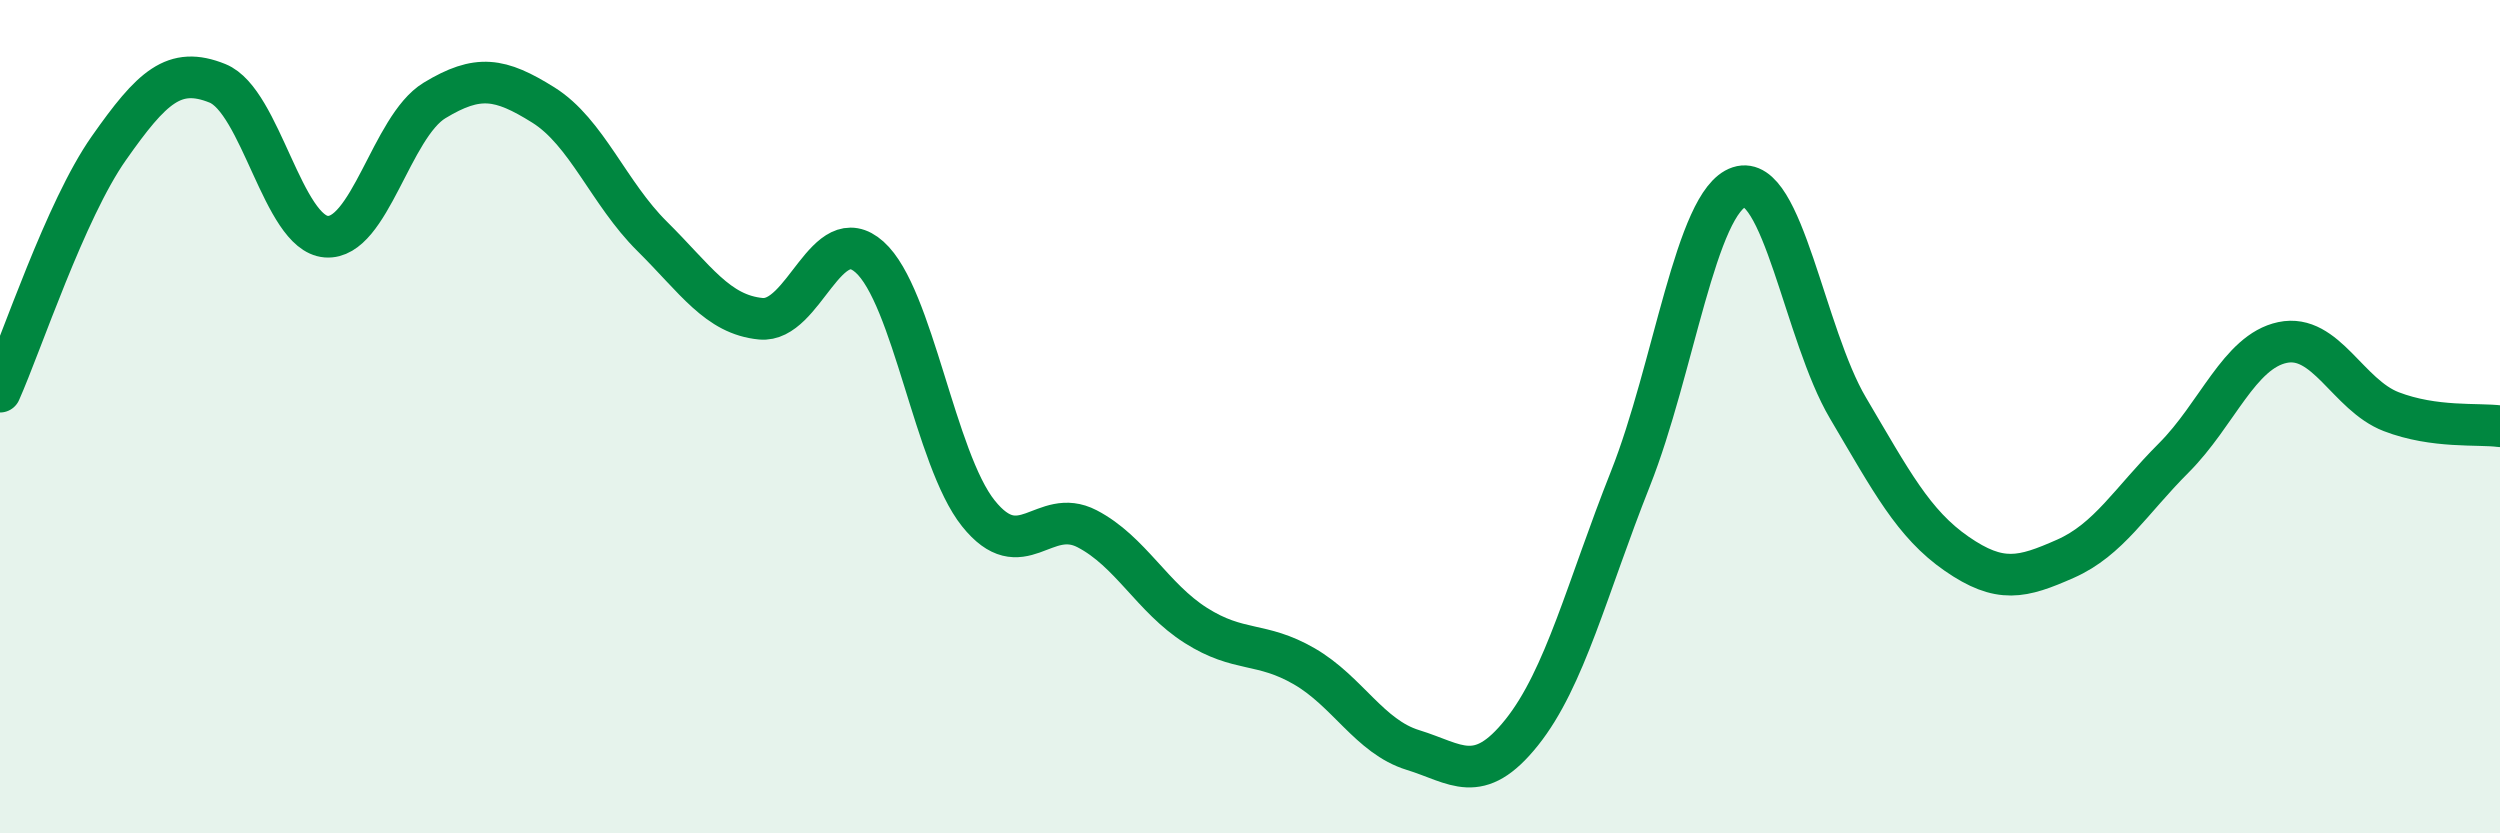 
    <svg width="60" height="20" viewBox="0 0 60 20" xmlns="http://www.w3.org/2000/svg">
      <path
        d="M 0,9.4 C 0.52,8.23 1.57,5.04 2.61,3.56 C 3.65,2.08 4.18,1.58 5.22,2 C 6.26,2.42 6.79,5.6 7.83,5.68 C 8.87,5.76 9.39,3.04 10.43,2.41 C 11.47,1.78 12,1.87 13.04,2.52 C 14.08,3.17 14.61,4.64 15.65,5.67 C 16.69,6.7 17.22,7.55 18.26,7.65 C 19.3,7.75 19.83,5.24 20.87,6.17 C 21.91,7.1 22.44,11.02 23.48,12.32 C 24.52,13.62 25.05,12.15 26.09,12.69 C 27.13,13.23 27.66,14.35 28.7,15.01 C 29.74,15.67 30.26,15.39 31.3,15.99 C 32.34,16.59 32.87,17.68 33.91,18 C 34.95,18.32 35.48,18.88 36.52,17.58 C 37.56,16.28 38.09,14.11 39.13,11.49 C 40.17,8.87 40.7,4.83 41.74,4.49 C 42.78,4.15 43.31,8.03 44.35,9.79 C 45.39,11.55 45.92,12.57 46.96,13.29 C 48,14.01 48.53,13.87 49.57,13.41 C 50.61,12.95 51.13,12.03 52.17,10.99 C 53.21,9.95 53.74,8.44 54.78,8.22 C 55.82,8 56.35,9.48 57.39,9.88 C 58.43,10.28 59.48,10.16 60,10.23L60 20L0 20Z"
        fill="#008740"
        opacity="0.1"
        stroke-linecap="round"
        stroke-linejoin="round"
      />
      <path
        d="M 0,9.4 C 0.52,8.23 1.57,5.04 2.61,3.56 C 3.65,2.08 4.18,1.58 5.22,2 C 6.26,2.42 6.79,5.6 7.83,5.68 C 8.87,5.76 9.39,3.04 10.43,2.41 C 11.47,1.78 12,1.87 13.04,2.52 C 14.08,3.17 14.61,4.64 15.65,5.67 C 16.69,6.7 17.22,7.55 18.26,7.65 C 19.3,7.75 19.83,5.24 20.87,6.17 C 21.91,7.1 22.44,11.02 23.48,12.32 C 24.52,13.62 25.05,12.15 26.09,12.69 C 27.13,13.23 27.66,14.35 28.7,15.01 C 29.74,15.67 30.26,15.39 31.3,15.99 C 32.34,16.59 32.87,17.68 33.91,18 C 34.95,18.32 35.48,18.88 36.52,17.58 C 37.56,16.28 38.09,14.11 39.13,11.49 C 40.17,8.87 40.7,4.83 41.74,4.49 C 42.78,4.15 43.31,8.03 44.35,9.79 C 45.39,11.55 45.92,12.57 46.96,13.29 C 48,14.01 48.53,13.87 49.57,13.41 C 50.61,12.95 51.13,12.03 52.17,10.99 C 53.21,9.95 53.74,8.44 54.78,8.22 C 55.82,8 56.35,9.48 57.39,9.88 C 58.43,10.28 59.48,10.16 60,10.23"
        stroke="#008740"
        stroke-width="1"
        fill="none"
        stroke-linecap="round"
        stroke-linejoin="round"
      />
    </svg>
  